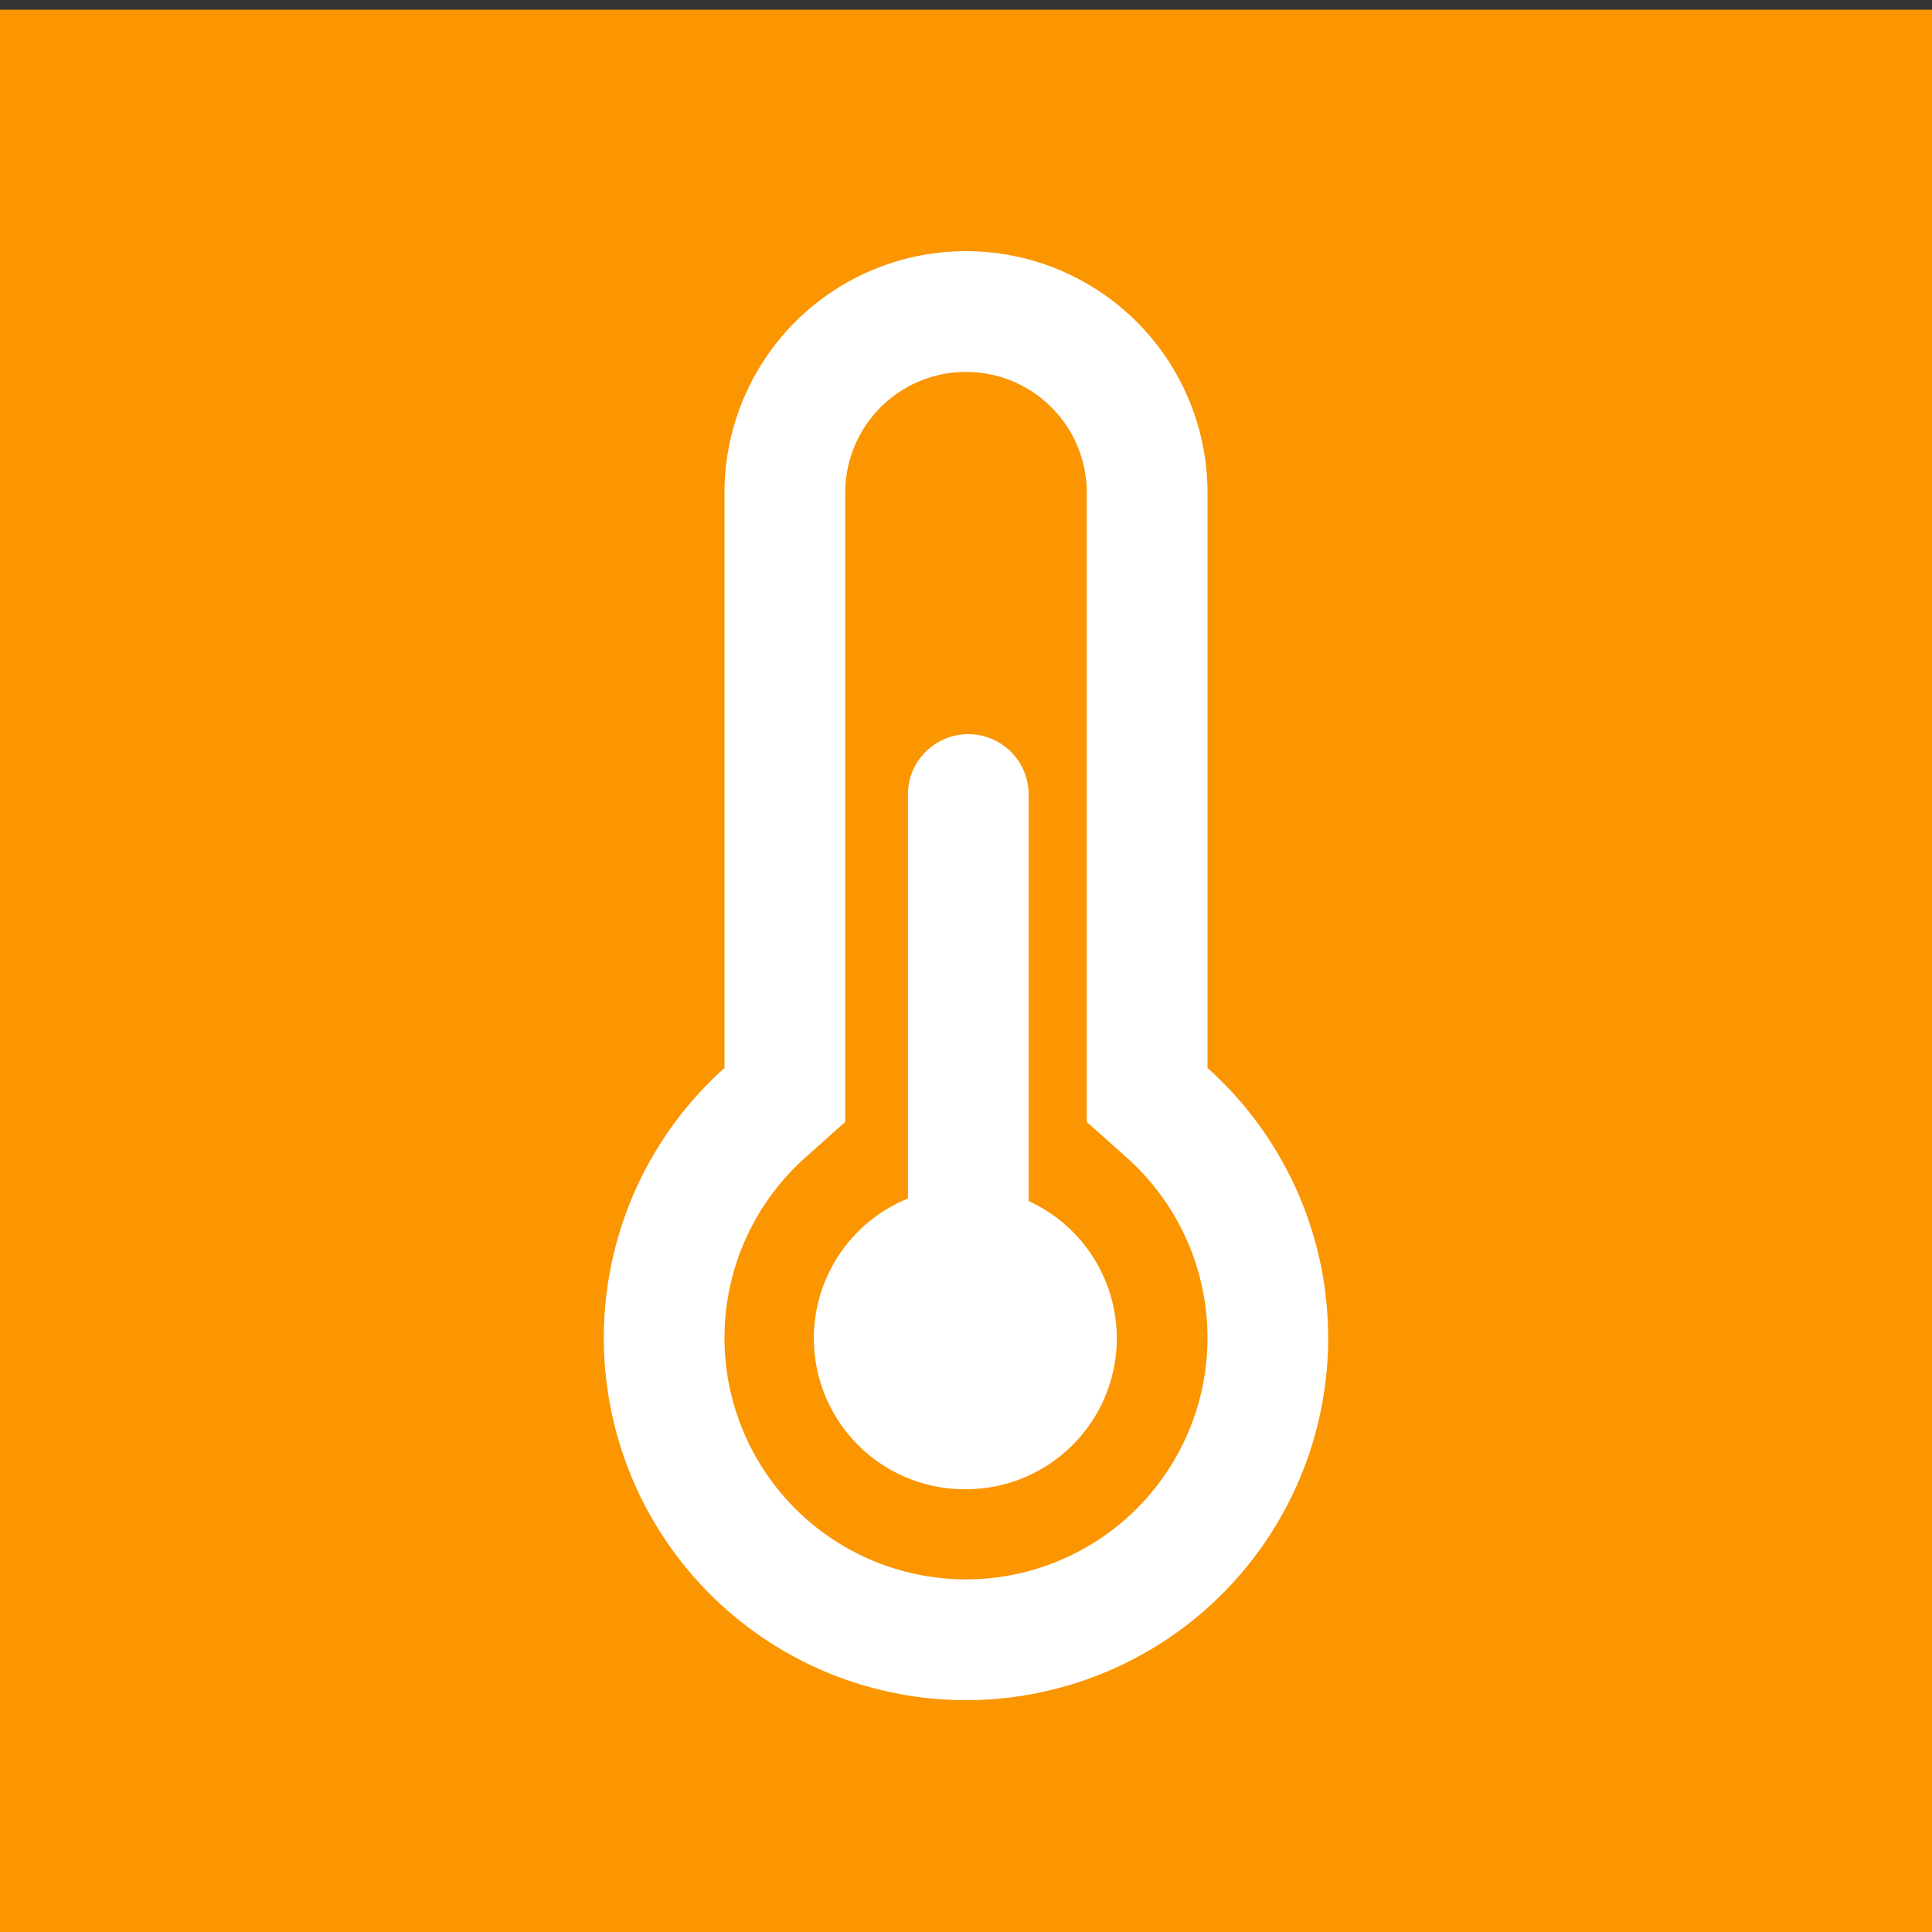 <svg id="Layer_1" data-name="Layer 1" xmlns="http://www.w3.org/2000/svg" viewBox="0 0 144 144"><rect x="0" y="0" width="144" height="144" fill="#333333" stroke="none"/><defs><style>.cls-1{fill:#fb9500;}.cls-2{fill:#fff;}</style></defs><rect class="cls-1" y="0.72" width="144" height="144"/><path class="cls-2" d="M72,126.72A27,27,0,0,0,90,79.6V36.72a18,18,0,0,0-36,0V79.6a27,27,0,0,0,18,47.12ZM60,86.3l3-2.68V36.72a9,9,0,0,1,18,0v46.9l3,2.68a18,18,0,1,1-24,0Z"/><path class="cls-2" d="M72,111a11.25,11.25,0,0,0,4.67-21.48V59.22a4.5,4.5,0,1,0-9,0V89.33A11.25,11.25,0,0,0,72,111Z"/></svg>